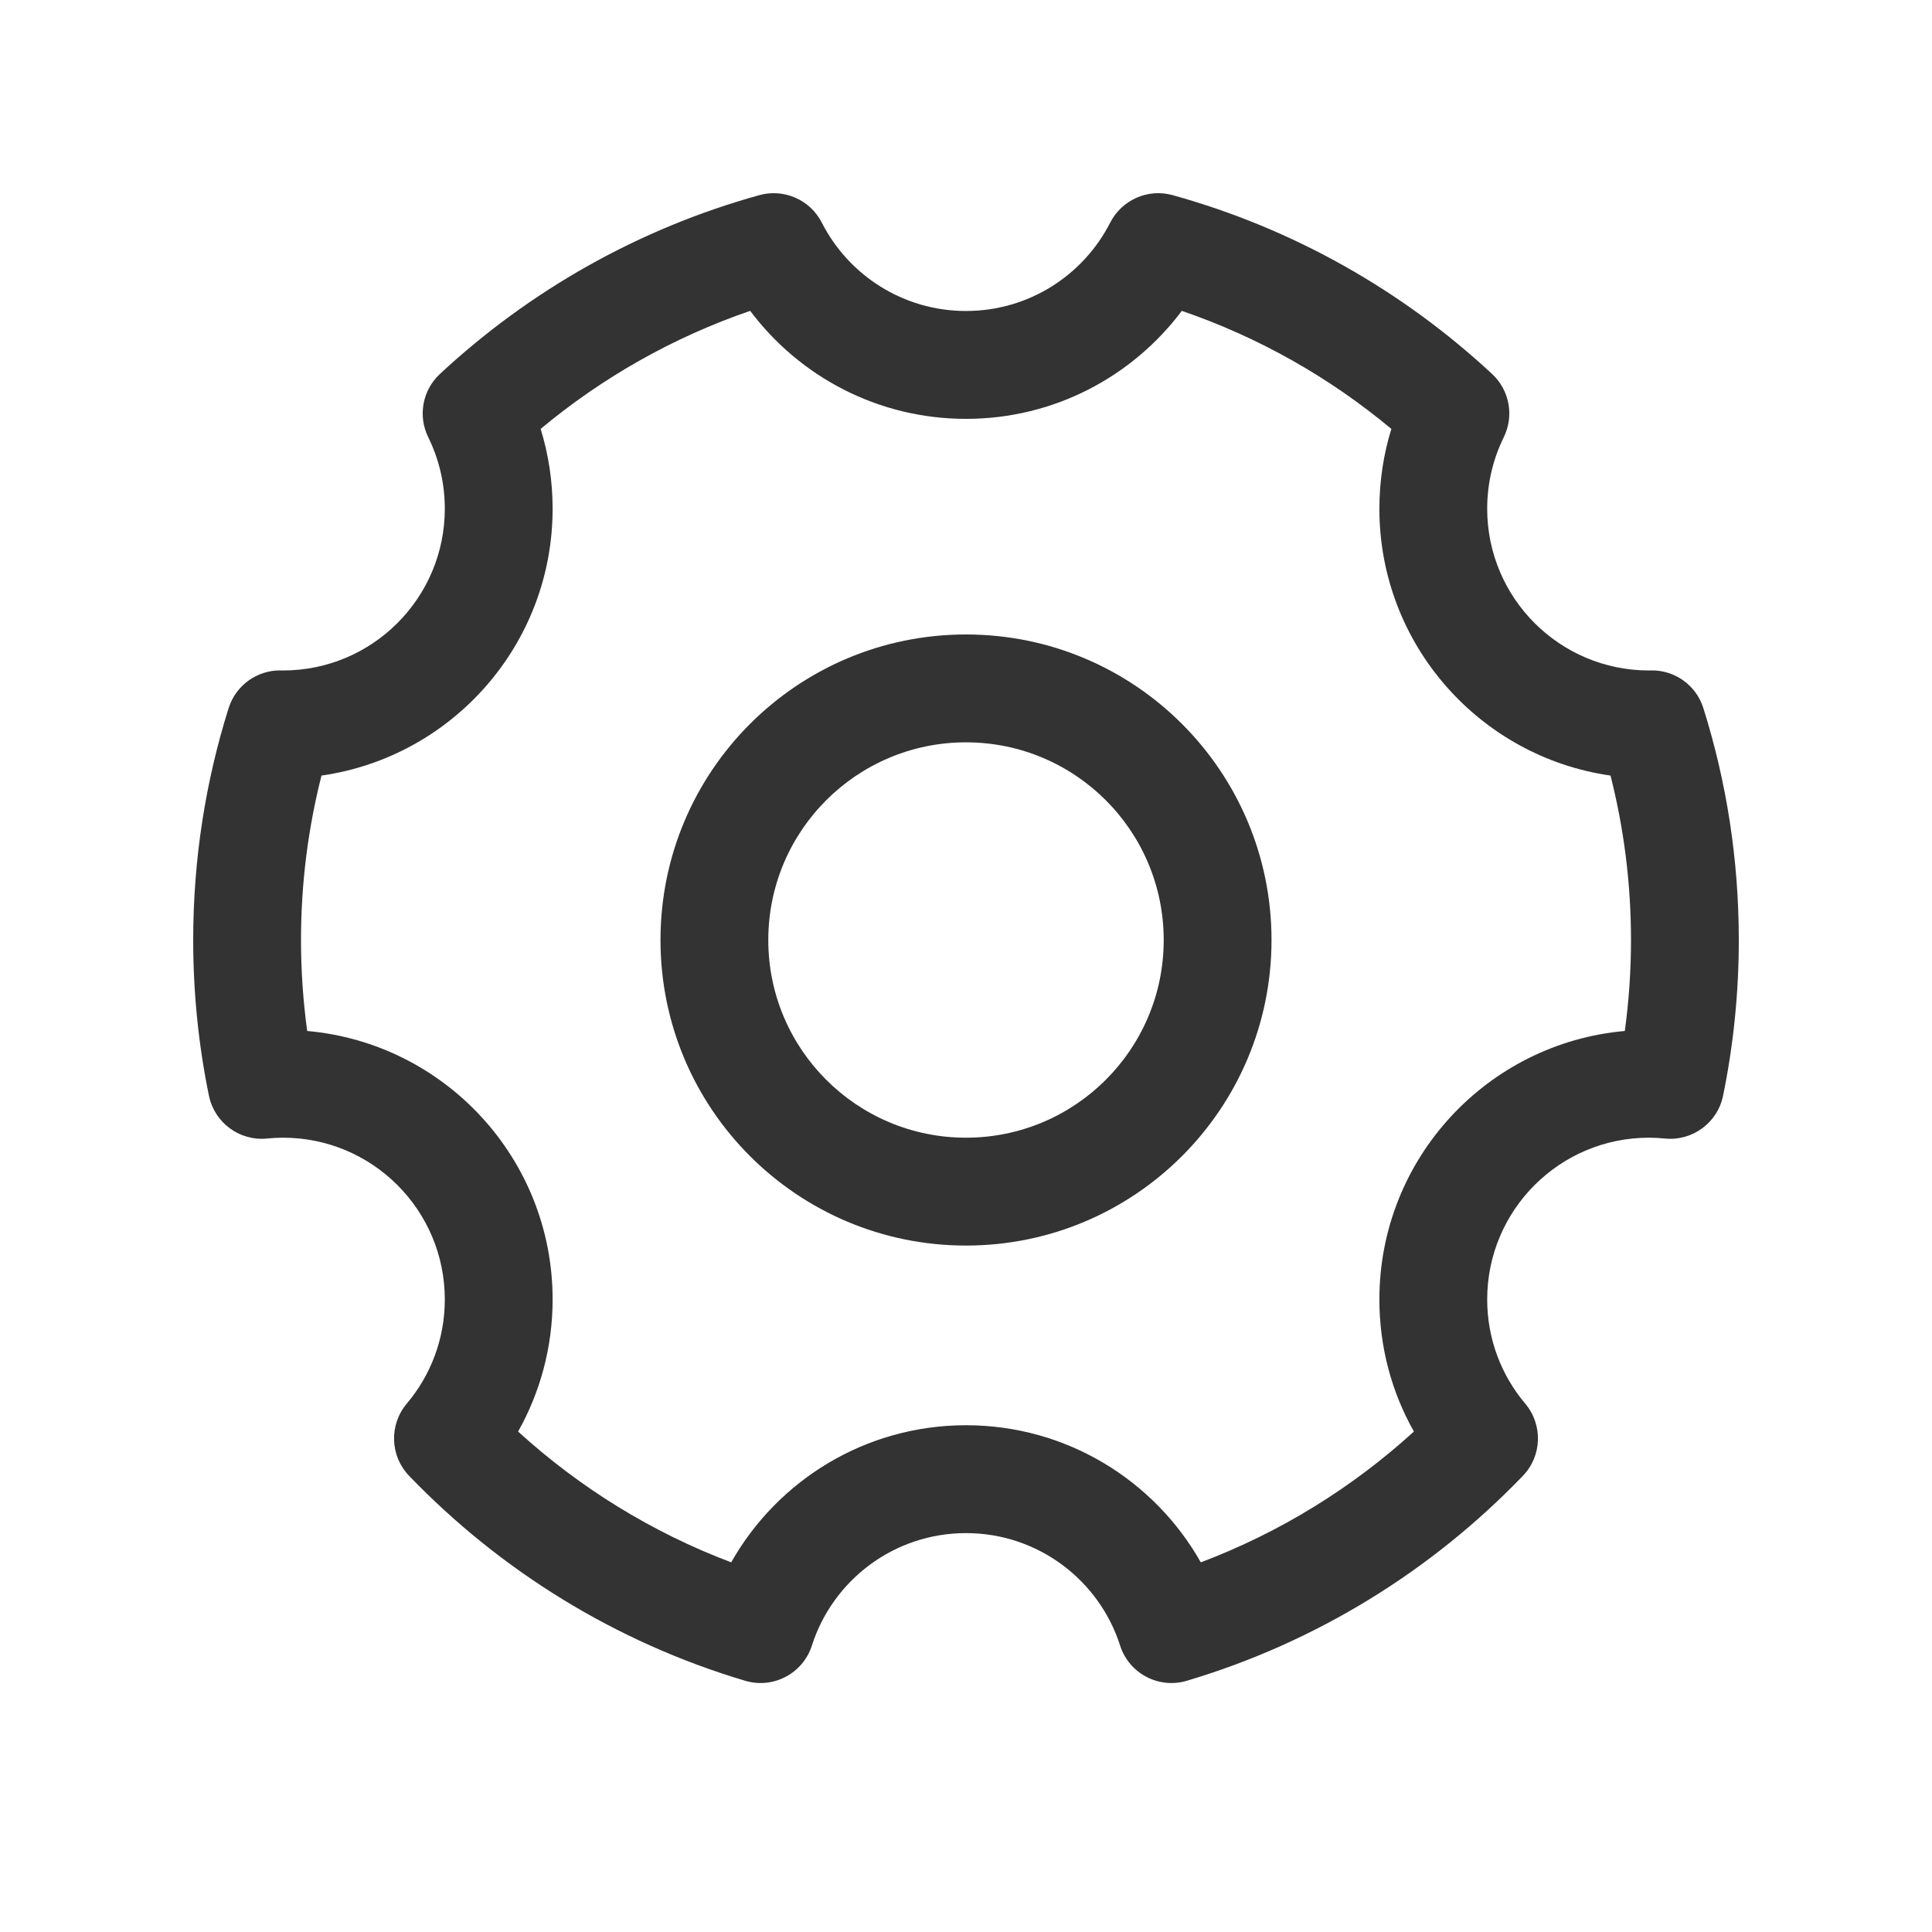 <svg width="30" height="30" viewBox="0 0 30 30" fill="none" xmlns="http://www.w3.org/2000/svg">
<g clip-path="url(#clip0_10188_2276)">
<path fill-rule="evenodd" clip-rule="evenodd" d="M11.792 3.03C12.175 2.924 12.58 3.103 12.761 3.457C13.177 4.273 14.024 4.829 15 4.829C15.976 4.829 16.823 4.273 17.239 3.457C17.42 3.103 17.825 2.924 18.208 3.03C20.088 3.551 21.782 4.517 23.169 5.807C23.44 6.059 23.514 6.458 23.35 6.79C23.186 7.124 23.093 7.499 23.093 7.899C23.093 9.286 24.218 10.411 25.605 10.411L25.64 10.41C26.01 10.405 26.34 10.643 26.45 10.997C26.808 12.134 27 13.344 27 14.597C27 15.424 26.916 16.232 26.756 17.013C26.671 17.433 26.281 17.721 25.854 17.679C25.773 17.671 25.689 17.666 25.605 17.666C24.218 17.666 23.093 18.791 23.093 20.178C23.093 20.795 23.315 21.359 23.684 21.796C23.96 22.124 23.945 22.608 23.647 22.917C22.231 24.389 20.441 25.5 18.429 26.099C17.992 26.229 17.532 25.986 17.393 25.552C17.069 24.538 16.119 23.806 15 23.806C13.881 23.806 12.931 24.538 12.607 25.552C12.468 25.986 12.008 26.229 11.571 26.099C9.559 25.5 7.769 24.389 6.353 22.917C6.055 22.608 6.04 22.124 6.316 21.796C6.685 21.359 6.907 20.795 6.907 20.178C6.907 18.791 5.782 17.666 4.395 17.666C4.311 17.666 4.227 17.671 4.146 17.679C3.719 17.721 3.33 17.433 3.244 17.013C3.084 16.232 3 15.424 3 14.597C3 13.344 3.192 12.134 3.55 10.996C3.661 10.643 3.99 10.405 4.36 10.41L4.395 10.411C5.782 10.411 6.907 9.286 6.907 7.899C6.907 7.499 6.814 7.124 6.65 6.79C6.486 6.458 6.56 6.059 6.831 5.807C8.218 4.517 9.911 3.551 11.792 3.03ZM8.395 6.66C8.516 7.052 8.581 7.468 8.581 7.899C8.581 10.008 7.022 11.753 4.992 12.043C4.785 12.859 4.674 13.714 4.674 14.597C4.674 15.076 4.707 15.547 4.77 16.009C6.906 16.198 8.581 17.992 8.581 20.178C8.581 20.922 8.386 21.623 8.045 22.229C9.002 23.101 10.122 23.795 11.354 24.26C12.072 22.99 13.435 22.131 15 22.131C16.565 22.131 17.928 22.99 18.646 24.26C19.878 23.795 20.998 23.101 21.955 22.229C21.613 21.623 21.419 20.922 21.419 20.178C21.419 17.992 23.094 16.198 25.23 16.009C25.293 15.547 25.326 15.076 25.326 14.597C25.326 13.714 25.215 12.859 25.008 12.043C22.979 11.753 21.419 10.008 21.419 7.899C21.419 7.468 21.484 7.052 21.605 6.66C20.65 5.864 19.55 5.238 18.351 4.827C17.588 5.844 16.372 6.504 15 6.504C13.629 6.504 12.412 5.844 11.649 4.827C10.45 5.238 9.35 5.864 8.395 6.66Z" fill="#333333"/>
<path fill-rule="evenodd" clip-rule="evenodd" d="M10.256 14.597C10.256 11.976 12.38 9.852 15 9.852C17.62 9.852 19.744 11.976 19.744 14.597C19.744 17.217 17.62 19.341 15 19.341C12.38 19.341 10.256 17.217 10.256 14.597ZM15 11.527C13.305 11.527 11.93 12.901 11.93 14.597C11.93 16.292 13.305 17.666 15 17.666C16.695 17.666 18.07 16.292 18.07 14.597C18.07 12.901 16.695 11.527 15 11.527Z" fill="#333333"/>
</g>
<defs>
<clipPath id="clip0_10188_2276">
<rect width="30" height="30" fill="white"/>
</clipPath>
</defs>
</svg>
